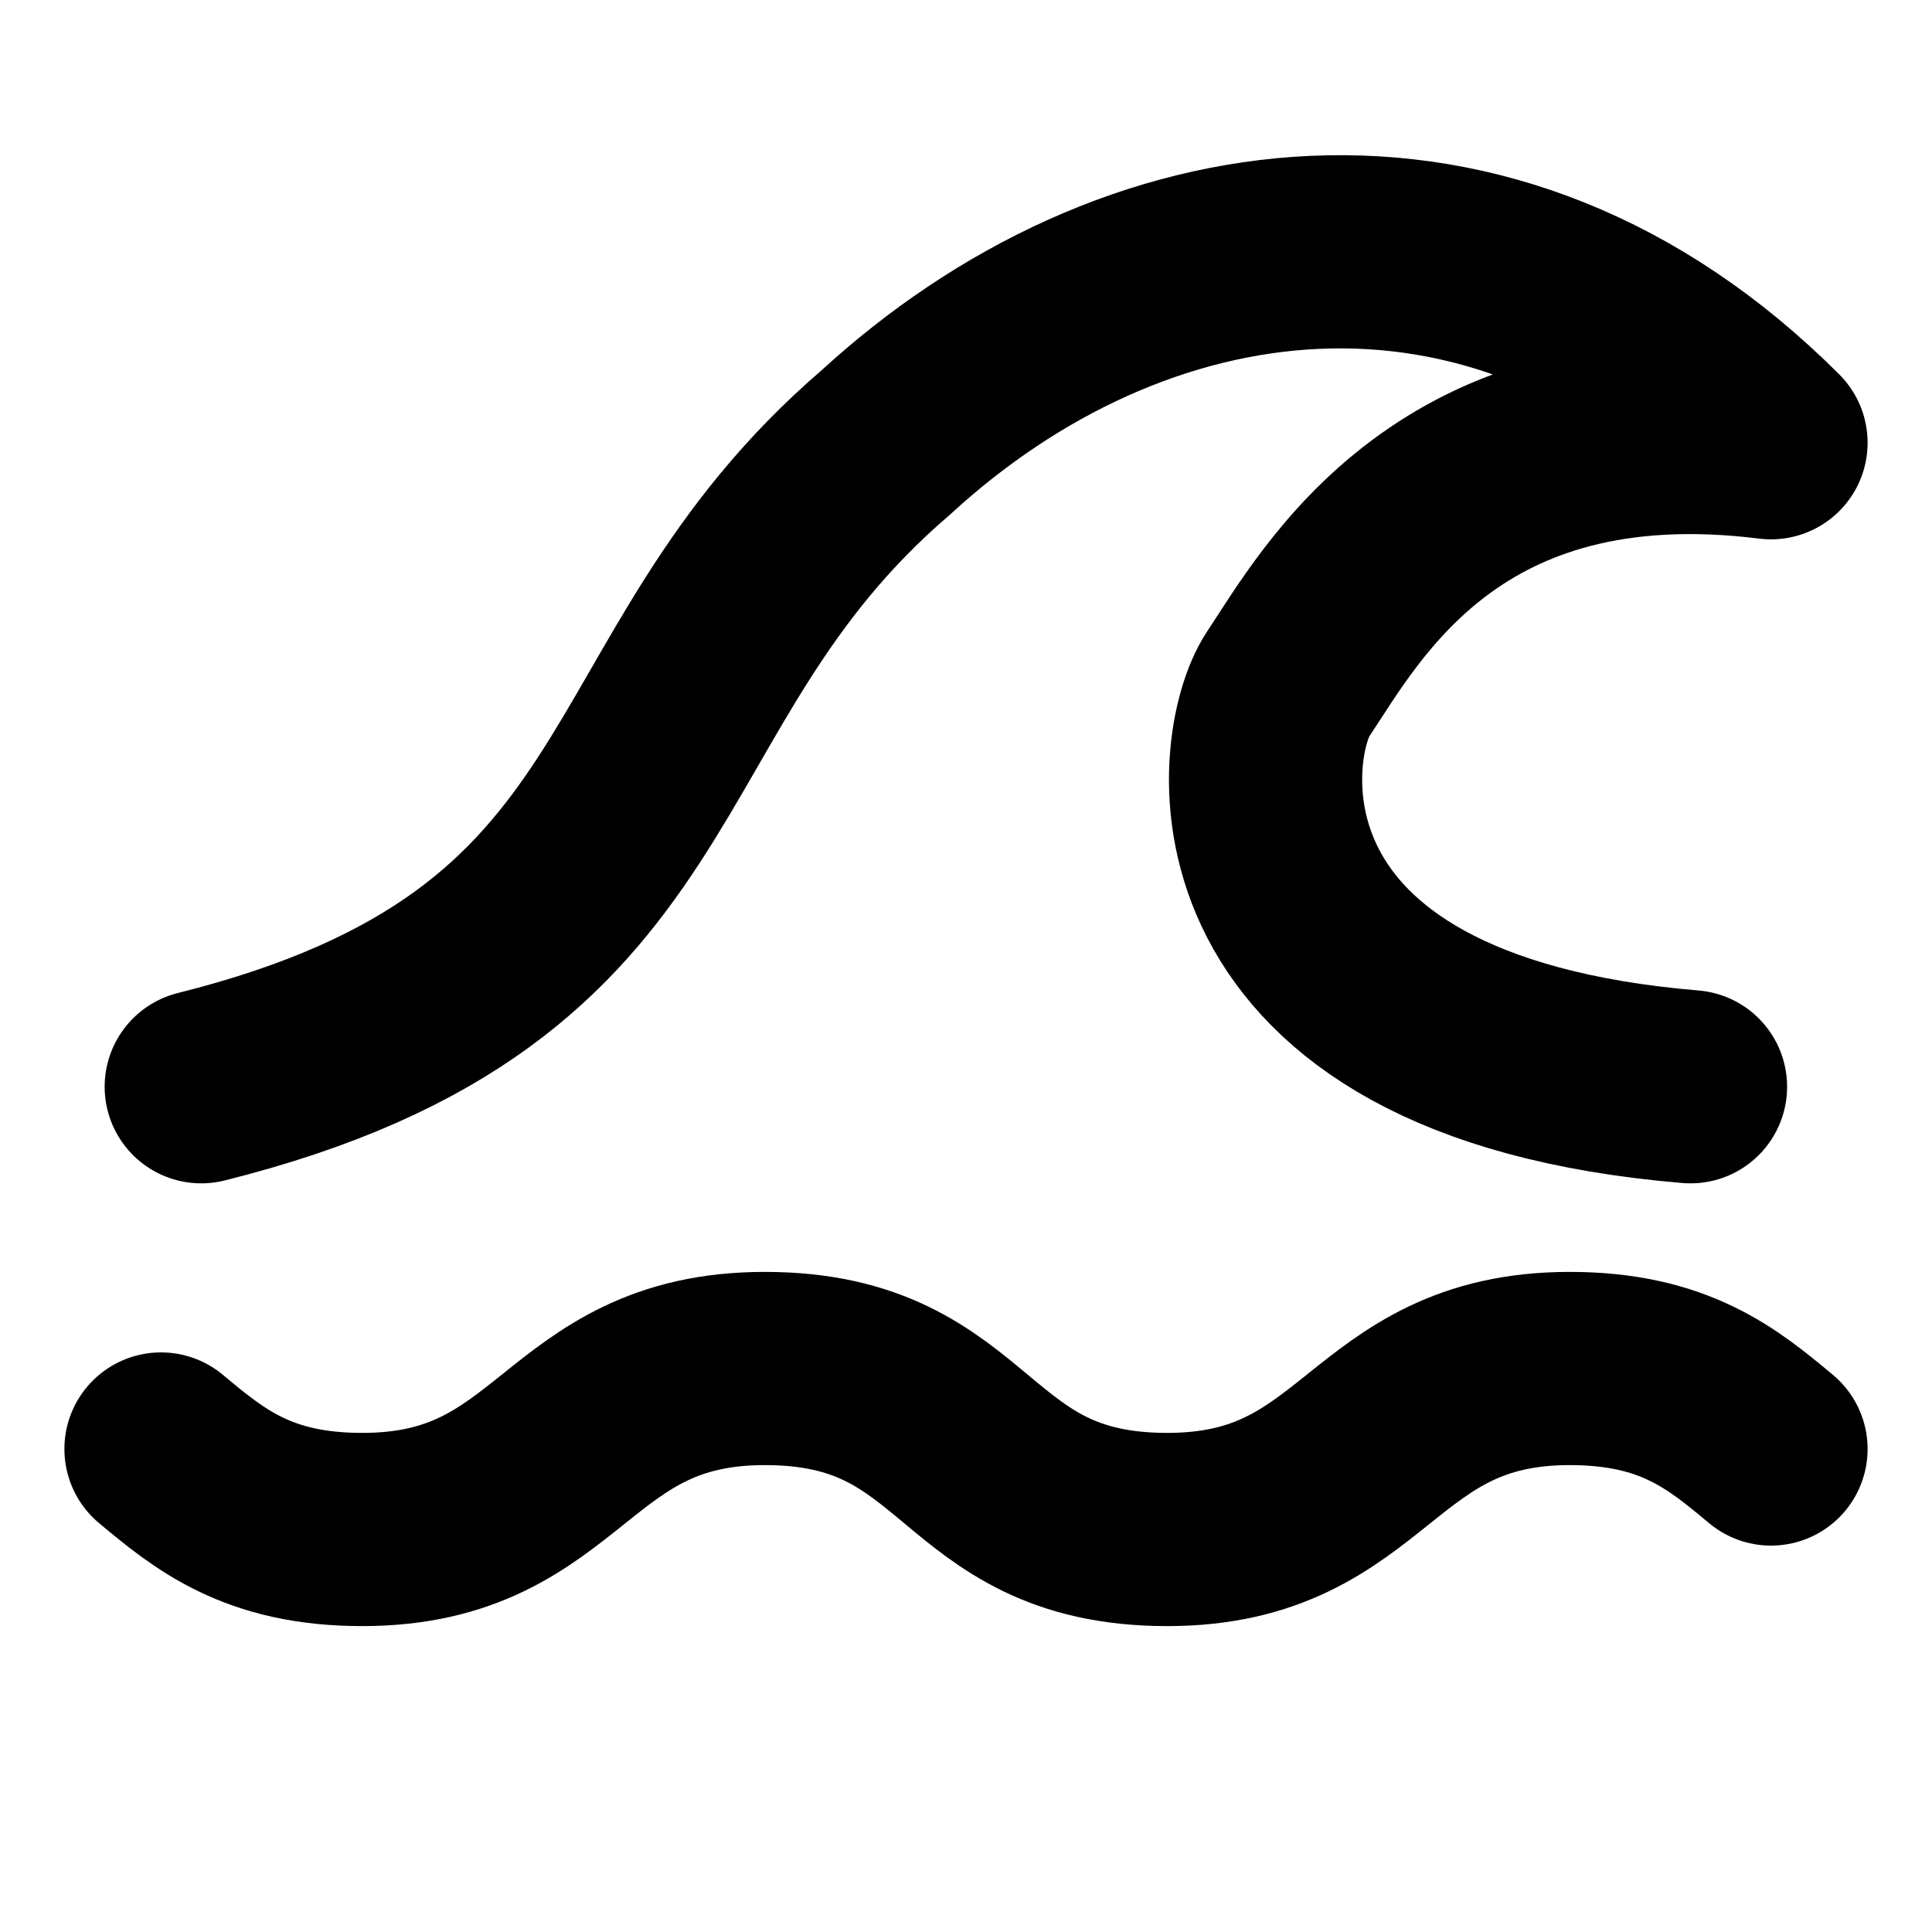 <svg width="30" height="30" viewBox="0 0 30 30" fill="none" xmlns="http://www.w3.org/2000/svg">
<g clip-path="url(#clip0_41_8672)">
<path d="M2.5 22.5C3.25 23.125 4 23.75 5.625 23.75C8.75 23.75 8.75 21.25 11.875 21.25C13.5 21.25 14.25 21.875 15 22.5C15.75 23.125 16.5 23.75 18.125 23.75C21.25 23.75 21.25 21.25 24.375 21.25C26 21.25 26.75 21.875 27.5 22.5" stroke="black" stroke-width="3" stroke-linecap="round" stroke-linejoin="round"/>
<path d="M26.25 16.875C18.75 16.25 19.371 11.568 20 10.625C20.831 9.378 22.5 6.25 27.5 6.875C23.125 2.5 17.565 3.367 13.753 6.872C9.375 10.625 10.625 15 3.125 16.875" stroke="black" stroke-width="3" stroke-linecap="round" stroke-linejoin="round"/>
</g>
<defs>
<clipPath id="clip0_41_8672">
<rect width="30" height="30" fill="white"/>
</clipPath>
</defs>
</svg>
